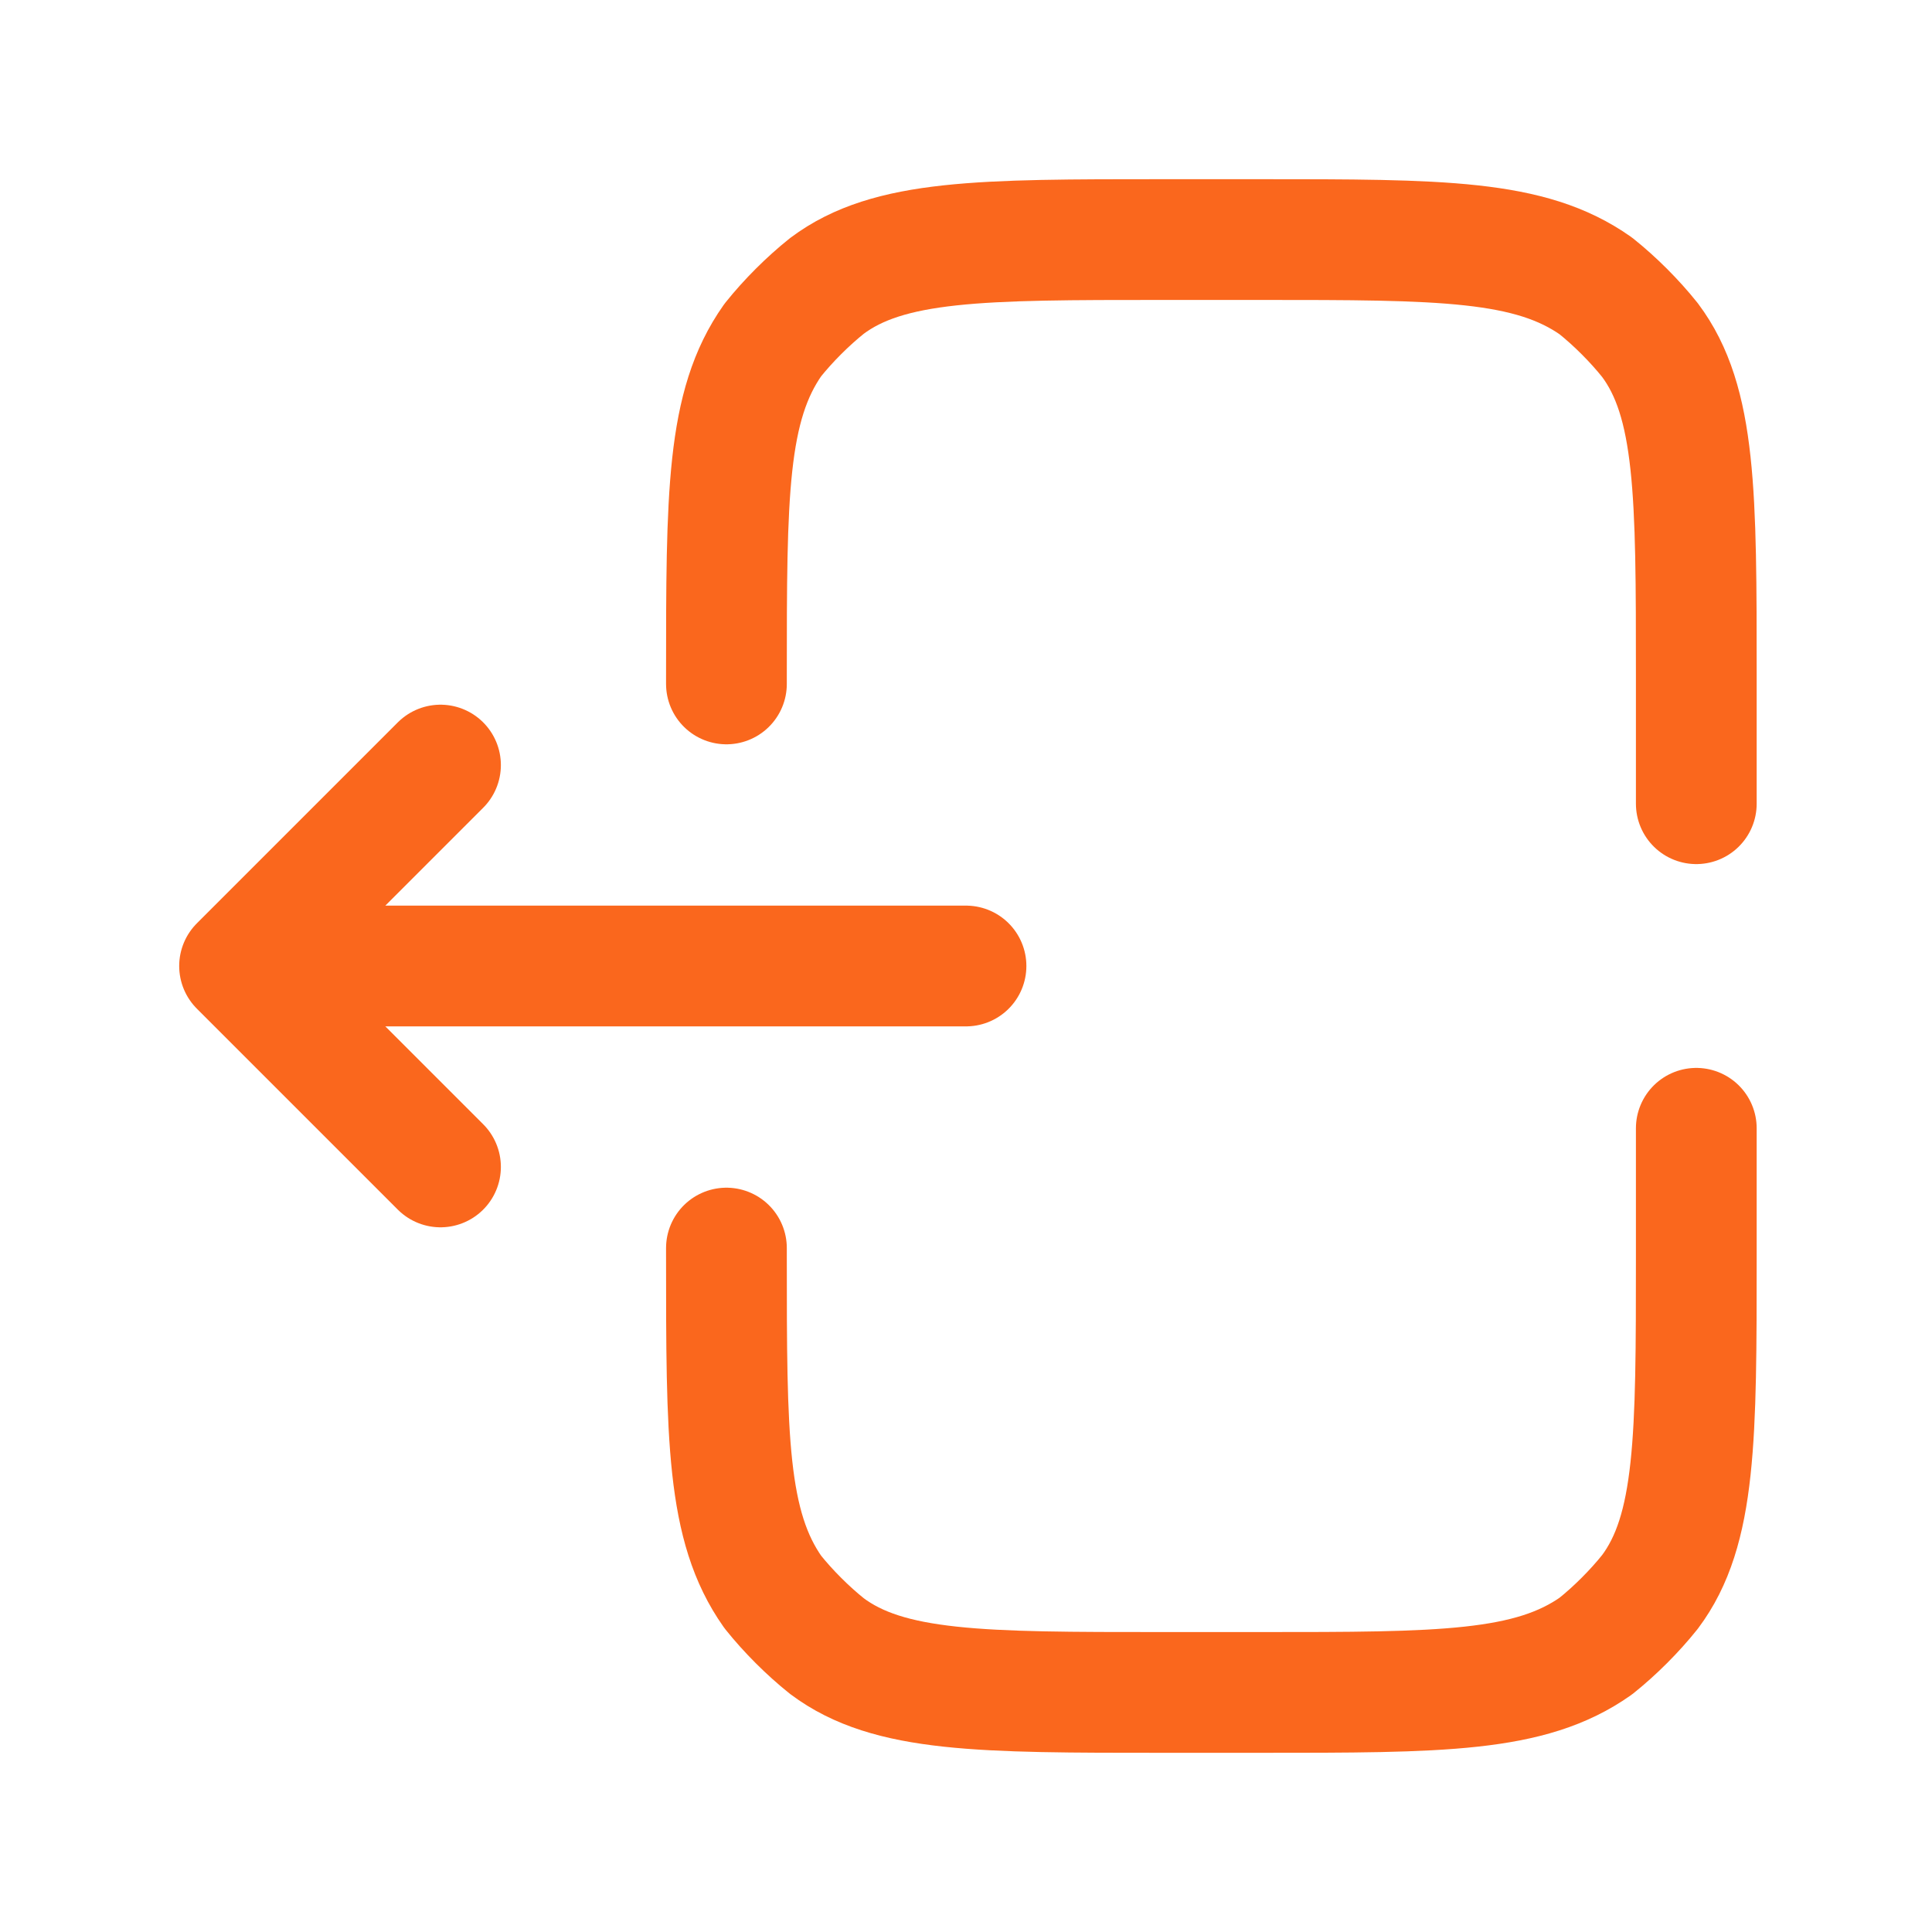 <?xml version="1.0" encoding="UTF-8"?> <svg xmlns="http://www.w3.org/2000/svg" xmlns:xlink="http://www.w3.org/1999/xlink" version="1.1" id="Слой_1" x="0px" y="0px" viewBox="0 0 50 50" style="enable-background:new 0 0 50 50;" xml:space="preserve"> <style type="text/css"> .st0{fill:none;stroke:#FA671D;stroke-width:3.125;stroke-linecap:round;stroke-linejoin:round;stroke-miterlimit:8.333;} </style> <path class="st0" d="M25,25H6.2 M6.2,25l5.2-5.2 M6.2,25l5.2,5.2 M18.8,17.7v-0.2c0-4.7,0-7,1.2-8.7c0.4-0.5,0.9-1,1.4-1.4 c1.6-1.2,4-1.2,8.7-1.2h2.5c4.7,0,7,0,8.7,1.2c0.5,0.4,1,0.9,1.4,1.4c1.2,1.6,1.2,4,1.2,8.7v3.3 M18.8,32.3v0.2c0,4.7,0,7,1.2,8.7 c0.4,0.5,0.9,1,1.4,1.4c1.6,1.2,4,1.2,8.7,1.2h2.5c4.7,0,7,0,8.7-1.2c0.5-0.4,1-0.9,1.4-1.4c1.2-1.6,1.2-4,1.2-8.7v-3.3"></path> </svg> 